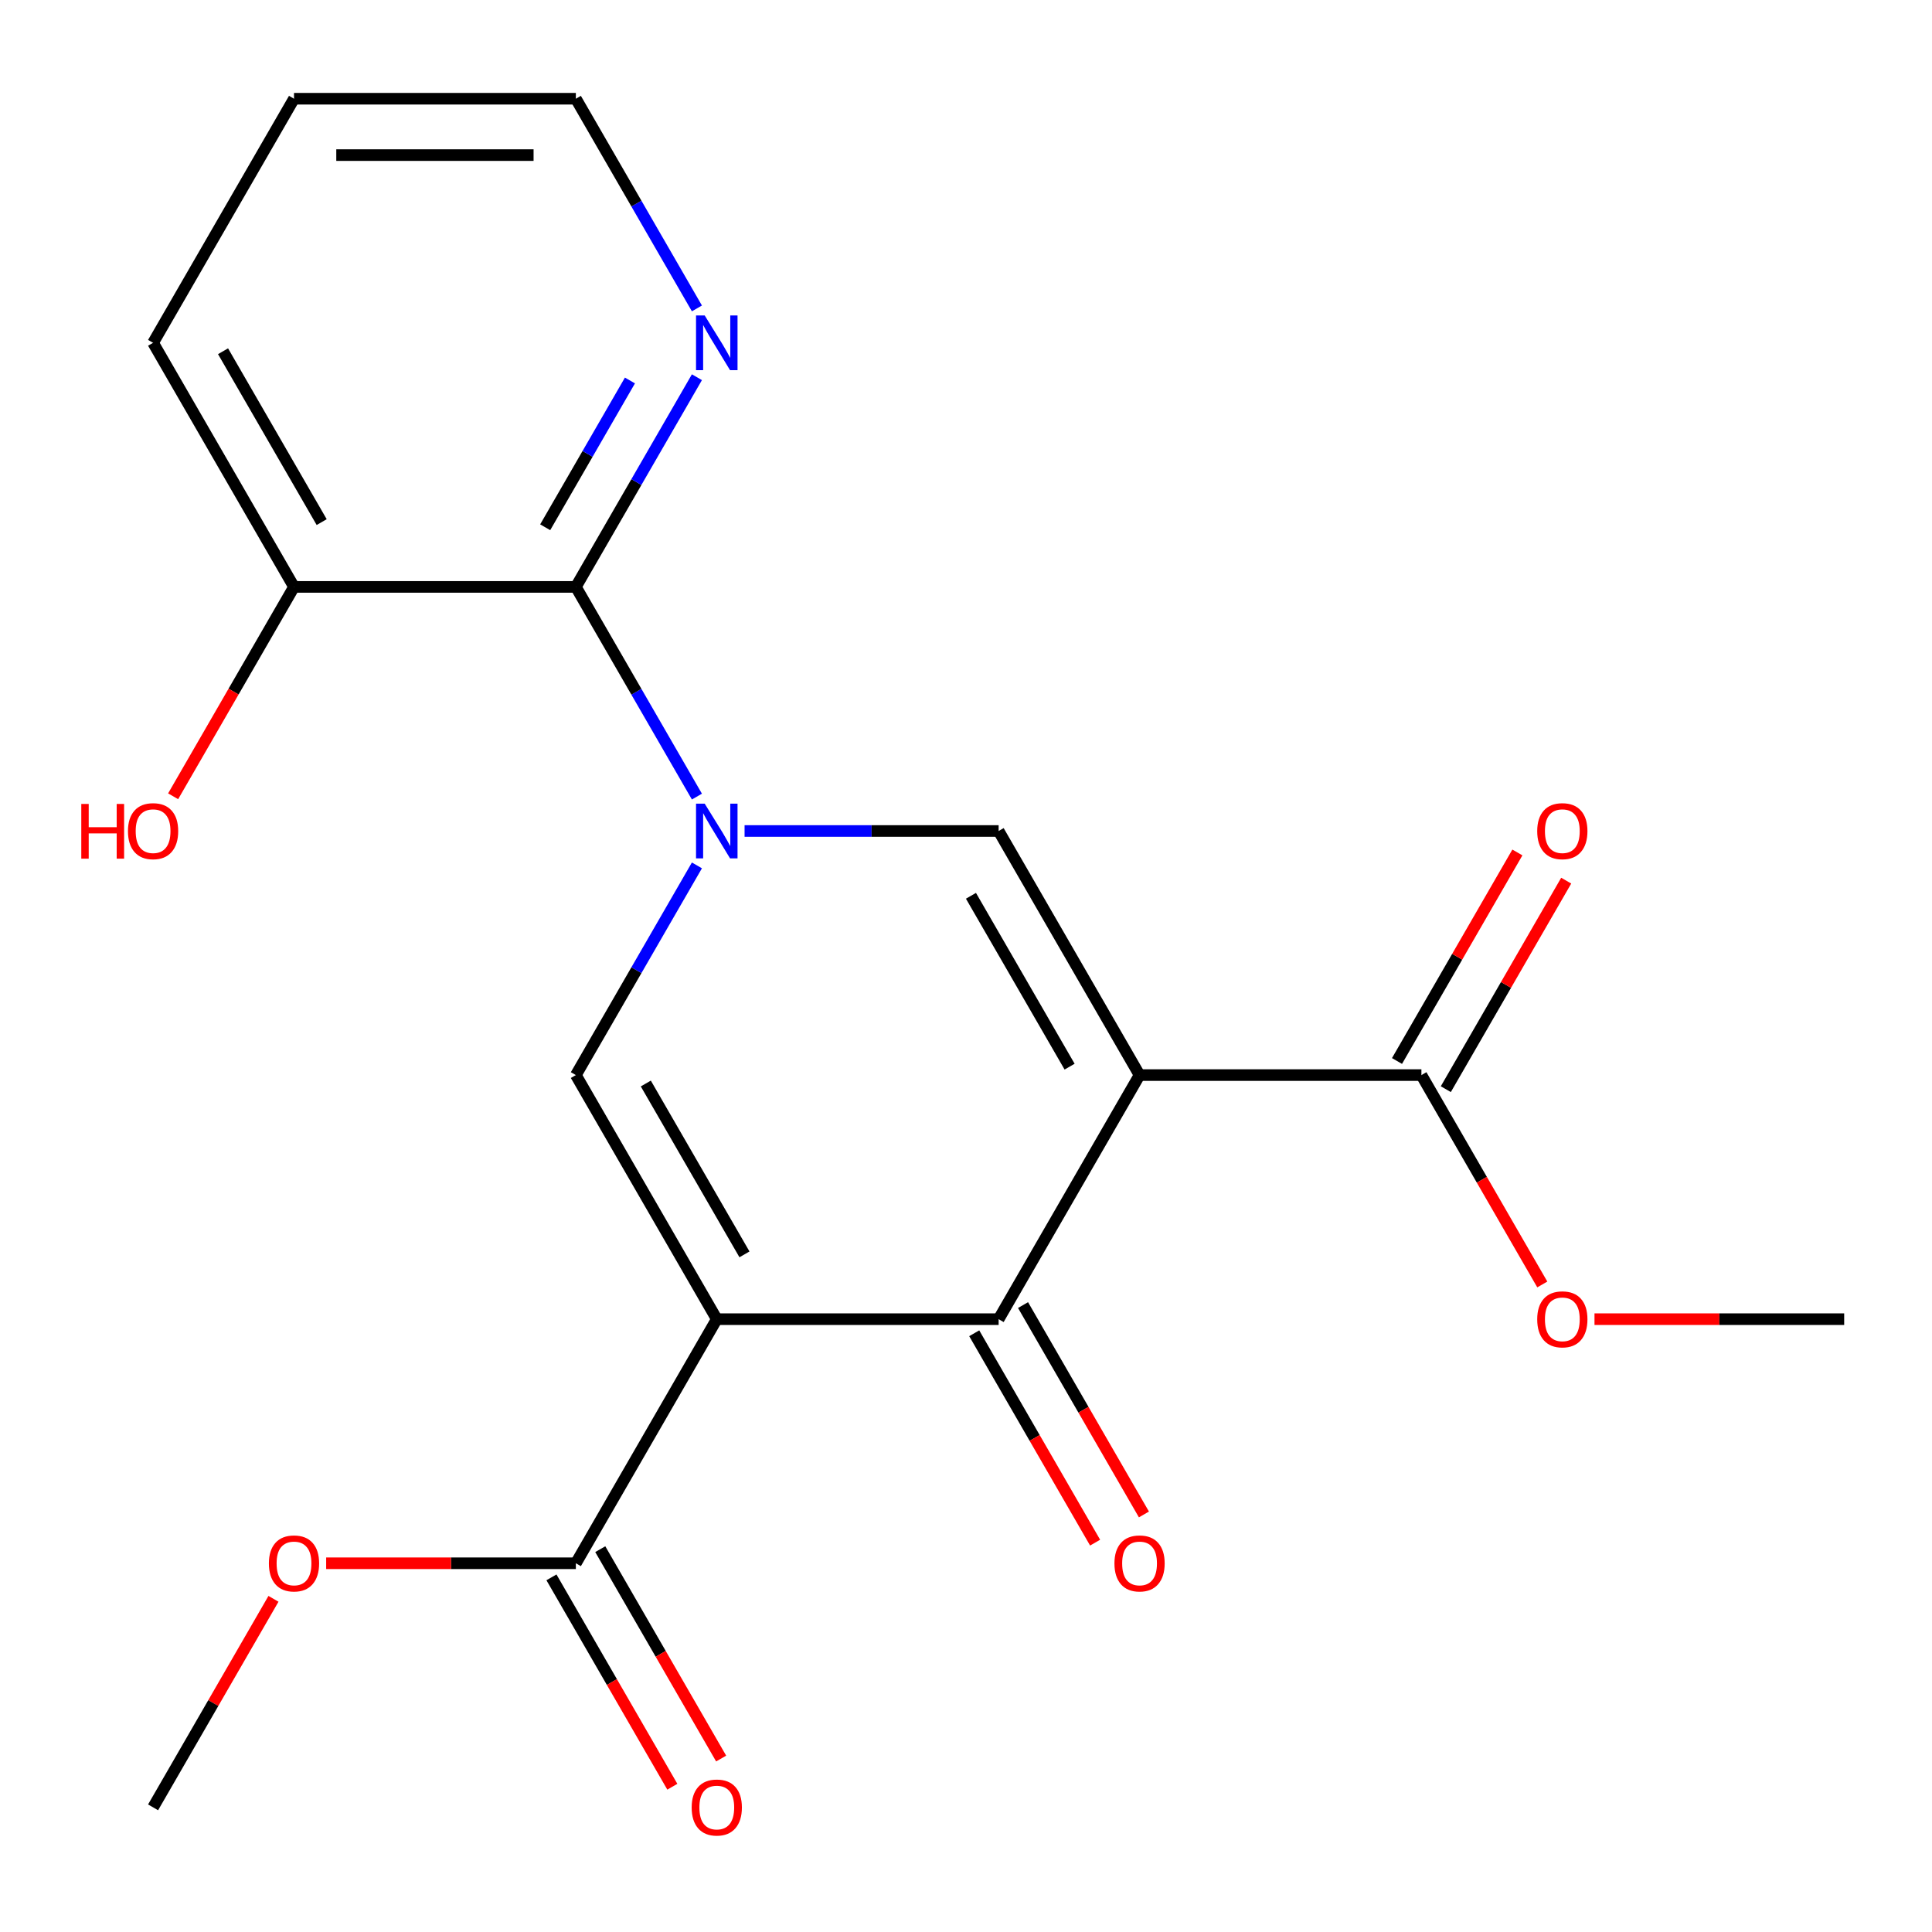 <?xml version='1.0' encoding='iso-8859-1'?>
<svg version='1.1' baseProfile='full'
              xmlns='http://www.w3.org/2000/svg'
                      xmlns:rdkit='http://www.rdkit.org/xml'
                      xmlns:xlink='http://www.w3.org/1999/xlink'
                  xml:space='preserve'
width='1000px' height='1000px' viewBox='0 0 1000 1000'>
<!-- END OF HEADER -->
<rect style='opacity:1.0;fill:#FFFFFF;stroke:none' width='1000' height='1000' x='0' y='0'> </rect>
<path class='bond-2' d='M 589.833,556.461 L 516.89,682.801' style='fill:none;fill-rule:evenodd;stroke:#000000;stroke-width:6px;stroke-linecap:butt;stroke-linejoin:miter;stroke-opacity:1' />
<path class='bond-4' d='M 589.833,556.461 L 516.89,430.121' style='fill:none;fill-rule:evenodd;stroke:#000000;stroke-width:6px;stroke-linecap:butt;stroke-linejoin:miter;stroke-opacity:1' />
<path class='bond-4' d='M 553.623,552.099 L 502.564,463.661' style='fill:none;fill-rule:evenodd;stroke:#000000;stroke-width:6px;stroke-linecap:butt;stroke-linejoin:miter;stroke-opacity:1' />
<path class='bond-6' d='M 589.833,556.461 L 735.718,556.461' style='fill:none;fill-rule:evenodd;stroke:#000000;stroke-width:6px;stroke-linecap:butt;stroke-linejoin:miter;stroke-opacity:1' />
<path class='bond-0' d='M 371.005,682.801 L 516.89,682.801' style='fill:none;fill-rule:evenodd;stroke:#000000;stroke-width:6px;stroke-linecap:butt;stroke-linejoin:miter;stroke-opacity:1' />
<path class='bond-7' d='M 371.005,682.801 L 298.063,809.142' style='fill:none;fill-rule:evenodd;stroke:#000000;stroke-width:6px;stroke-linecap:butt;stroke-linejoin:miter;stroke-opacity:1' />
<path class='bond-21' d='M 371.005,682.801 L 298.063,556.461' style='fill:none;fill-rule:evenodd;stroke:#000000;stroke-width:6px;stroke-linecap:butt;stroke-linejoin:miter;stroke-opacity:1' />
<path class='bond-21' d='M 385.332,649.262 L 334.272,560.824' style='fill:none;fill-rule:evenodd;stroke:#000000;stroke-width:6px;stroke-linecap:butt;stroke-linejoin:miter;stroke-opacity:1' />
<path class='bond-1' d='M 385.392,430.121 L 451.141,430.121' style='fill:none;fill-rule:evenodd;stroke:#0000FF;stroke-width:6px;stroke-linecap:butt;stroke-linejoin:miter;stroke-opacity:1' />
<path class='bond-1' d='M 451.141,430.121 L 516.89,430.121' style='fill:none;fill-rule:evenodd;stroke:#000000;stroke-width:6px;stroke-linecap:butt;stroke-linejoin:miter;stroke-opacity:1' />
<path class='bond-3' d='M 360.724,447.928 L 329.394,502.195' style='fill:none;fill-rule:evenodd;stroke:#0000FF;stroke-width:6px;stroke-linecap:butt;stroke-linejoin:miter;stroke-opacity:1' />
<path class='bond-3' d='M 329.394,502.195 L 298.063,556.461' style='fill:none;fill-rule:evenodd;stroke:#000000;stroke-width:6px;stroke-linecap:butt;stroke-linejoin:miter;stroke-opacity:1' />
<path class='bond-5' d='M 360.724,412.314 L 329.394,358.047' style='fill:none;fill-rule:evenodd;stroke:#0000FF;stroke-width:6px;stroke-linecap:butt;stroke-linejoin:miter;stroke-opacity:1' />
<path class='bond-5' d='M 329.394,358.047 L 298.063,303.781' style='fill:none;fill-rule:evenodd;stroke:#000000;stroke-width:6px;stroke-linecap:butt;stroke-linejoin:miter;stroke-opacity:1' />
<path class='bond-9' d='M 504.256,690.096 L 535.541,744.282' style='fill:none;fill-rule:evenodd;stroke:#000000;stroke-width:6px;stroke-linecap:butt;stroke-linejoin:miter;stroke-opacity:1' />
<path class='bond-9' d='M 535.541,744.282 L 566.825,798.469' style='fill:none;fill-rule:evenodd;stroke:#FF0000;stroke-width:6px;stroke-linecap:butt;stroke-linejoin:miter;stroke-opacity:1' />
<path class='bond-9' d='M 529.524,675.507 L 560.809,729.694' style='fill:none;fill-rule:evenodd;stroke:#000000;stroke-width:6px;stroke-linecap:butt;stroke-linejoin:miter;stroke-opacity:1' />
<path class='bond-9' d='M 560.809,729.694 L 592.094,783.88' style='fill:none;fill-rule:evenodd;stroke:#FF0000;stroke-width:6px;stroke-linecap:butt;stroke-linejoin:miter;stroke-opacity:1' />
<path class='bond-8' d='M 298.063,303.781 L 329.394,249.514' style='fill:none;fill-rule:evenodd;stroke:#000000;stroke-width:6px;stroke-linecap:butt;stroke-linejoin:miter;stroke-opacity:1' />
<path class='bond-8' d='M 329.394,249.514 L 360.724,195.248' style='fill:none;fill-rule:evenodd;stroke:#0000FF;stroke-width:6px;stroke-linecap:butt;stroke-linejoin:miter;stroke-opacity:1' />
<path class='bond-8' d='M 282.194,272.912 L 304.125,234.926' style='fill:none;fill-rule:evenodd;stroke:#000000;stroke-width:6px;stroke-linecap:butt;stroke-linejoin:miter;stroke-opacity:1' />
<path class='bond-8' d='M 304.125,234.926 L 326.057,196.939' style='fill:none;fill-rule:evenodd;stroke:#0000FF;stroke-width:6px;stroke-linecap:butt;stroke-linejoin:miter;stroke-opacity:1' />
<path class='bond-10' d='M 298.063,303.781 L 152.178,303.781' style='fill:none;fill-rule:evenodd;stroke:#000000;stroke-width:6px;stroke-linecap:butt;stroke-linejoin:miter;stroke-opacity:1' />
<path class='bond-11' d='M 748.352,563.755 L 779.509,509.789' style='fill:none;fill-rule:evenodd;stroke:#000000;stroke-width:6px;stroke-linecap:butt;stroke-linejoin:miter;stroke-opacity:1' />
<path class='bond-11' d='M 779.509,509.789 L 810.667,455.822' style='fill:none;fill-rule:evenodd;stroke:#FF0000;stroke-width:6px;stroke-linecap:butt;stroke-linejoin:miter;stroke-opacity:1' />
<path class='bond-11' d='M 723.084,549.167 L 754.241,495.2' style='fill:none;fill-rule:evenodd;stroke:#000000;stroke-width:6px;stroke-linecap:butt;stroke-linejoin:miter;stroke-opacity:1' />
<path class='bond-11' d='M 754.241,495.2 L 785.399,441.234' style='fill:none;fill-rule:evenodd;stroke:#FF0000;stroke-width:6px;stroke-linecap:butt;stroke-linejoin:miter;stroke-opacity:1' />
<path class='bond-14' d='M 735.718,556.461 L 767.002,610.648' style='fill:none;fill-rule:evenodd;stroke:#000000;stroke-width:6px;stroke-linecap:butt;stroke-linejoin:miter;stroke-opacity:1' />
<path class='bond-14' d='M 767.002,610.648 L 798.287,664.834' style='fill:none;fill-rule:evenodd;stroke:#FF0000;stroke-width:6px;stroke-linecap:butt;stroke-linejoin:miter;stroke-opacity:1' />
<path class='bond-12' d='M 285.429,816.436 L 316.713,870.622' style='fill:none;fill-rule:evenodd;stroke:#000000;stroke-width:6px;stroke-linecap:butt;stroke-linejoin:miter;stroke-opacity:1' />
<path class='bond-12' d='M 316.713,870.622 L 347.998,924.809' style='fill:none;fill-rule:evenodd;stroke:#FF0000;stroke-width:6px;stroke-linecap:butt;stroke-linejoin:miter;stroke-opacity:1' />
<path class='bond-12' d='M 310.697,801.847 L 341.981,856.034' style='fill:none;fill-rule:evenodd;stroke:#000000;stroke-width:6px;stroke-linecap:butt;stroke-linejoin:miter;stroke-opacity:1' />
<path class='bond-12' d='M 341.981,856.034 L 373.266,910.22' style='fill:none;fill-rule:evenodd;stroke:#FF0000;stroke-width:6px;stroke-linecap:butt;stroke-linejoin:miter;stroke-opacity:1' />
<path class='bond-13' d='M 298.063,809.142 L 233.444,809.142' style='fill:none;fill-rule:evenodd;stroke:#000000;stroke-width:6px;stroke-linecap:butt;stroke-linejoin:miter;stroke-opacity:1' />
<path class='bond-13' d='M 233.444,809.142 L 168.825,809.142' style='fill:none;fill-rule:evenodd;stroke:#FF0000;stroke-width:6px;stroke-linecap:butt;stroke-linejoin:miter;stroke-opacity:1' />
<path class='bond-16' d='M 360.724,159.634 L 329.394,105.367' style='fill:none;fill-rule:evenodd;stroke:#0000FF;stroke-width:6px;stroke-linecap:butt;stroke-linejoin:miter;stroke-opacity:1' />
<path class='bond-16' d='M 329.394,105.367 L 298.063,51.101' style='fill:none;fill-rule:evenodd;stroke:#000000;stroke-width:6px;stroke-linecap:butt;stroke-linejoin:miter;stroke-opacity:1' />
<path class='bond-15' d='M 152.178,303.781 L 120.893,357.967' style='fill:none;fill-rule:evenodd;stroke:#000000;stroke-width:6px;stroke-linecap:butt;stroke-linejoin:miter;stroke-opacity:1' />
<path class='bond-15' d='M 120.893,357.967 L 89.609,412.154' style='fill:none;fill-rule:evenodd;stroke:#FF0000;stroke-width:6px;stroke-linecap:butt;stroke-linejoin:miter;stroke-opacity:1' />
<path class='bond-17' d='M 152.178,303.781 L 79.235,177.441' style='fill:none;fill-rule:evenodd;stroke:#000000;stroke-width:6px;stroke-linecap:butt;stroke-linejoin:miter;stroke-opacity:1' />
<path class='bond-17' d='M 166.504,270.241 L 115.445,181.803' style='fill:none;fill-rule:evenodd;stroke:#000000;stroke-width:6px;stroke-linecap:butt;stroke-linejoin:miter;stroke-opacity:1' />
<path class='bond-18' d='M 141.55,827.549 L 110.393,881.515' style='fill:none;fill-rule:evenodd;stroke:#FF0000;stroke-width:6px;stroke-linecap:butt;stroke-linejoin:miter;stroke-opacity:1' />
<path class='bond-18' d='M 110.393,881.515 L 79.235,935.482' style='fill:none;fill-rule:evenodd;stroke:#000000;stroke-width:6px;stroke-linecap:butt;stroke-linejoin:miter;stroke-opacity:1' />
<path class='bond-19' d='M 825.308,682.801 L 889.926,682.801' style='fill:none;fill-rule:evenodd;stroke:#FF0000;stroke-width:6px;stroke-linecap:butt;stroke-linejoin:miter;stroke-opacity:1' />
<path class='bond-19' d='M 889.926,682.801 L 954.545,682.801' style='fill:none;fill-rule:evenodd;stroke:#000000;stroke-width:6px;stroke-linecap:butt;stroke-linejoin:miter;stroke-opacity:1' />
<path class='bond-22' d='M 298.063,51.101 L 152.178,51.101' style='fill:none;fill-rule:evenodd;stroke:#000000;stroke-width:6px;stroke-linecap:butt;stroke-linejoin:miter;stroke-opacity:1' />
<path class='bond-22' d='M 276.18,80.278 L 174.06,80.278' style='fill:none;fill-rule:evenodd;stroke:#000000;stroke-width:6px;stroke-linecap:butt;stroke-linejoin:miter;stroke-opacity:1' />
<path class='bond-20' d='M 79.235,177.441 L 152.178,51.101' style='fill:none;fill-rule:evenodd;stroke:#000000;stroke-width:6px;stroke-linecap:butt;stroke-linejoin:miter;stroke-opacity:1' />
<path  class='atom-2' d='M 364.745 415.961
L 374.025 430.961
Q 374.945 432.441, 376.425 435.121
Q 377.905 437.801, 377.985 437.961
L 377.985 415.961
L 381.745 415.961
L 381.745 444.281
L 377.865 444.281
L 367.905 427.881
Q 366.745 425.961, 365.505 423.761
Q 364.305 421.561, 363.945 420.881
L 363.945 444.281
L 360.265 444.281
L 360.265 415.961
L 364.745 415.961
' fill='#0000FF'/>
<path  class='atom-9' d='M 364.745 163.281
L 374.025 178.281
Q 374.945 179.761, 376.425 182.441
Q 377.905 185.121, 377.985 185.281
L 377.985 163.281
L 381.745 163.281
L 381.745 191.601
L 377.865 191.601
L 367.905 175.201
Q 366.745 173.281, 365.505 171.081
Q 364.305 168.881, 363.945 168.201
L 363.945 191.601
L 360.265 191.601
L 360.265 163.281
L 364.745 163.281
' fill='#0000FF'/>
<path  class='atom-10' d='M 576.833 809.222
Q 576.833 802.422, 580.193 798.622
Q 583.553 794.822, 589.833 794.822
Q 596.113 794.822, 599.473 798.622
Q 602.833 802.422, 602.833 809.222
Q 602.833 816.102, 599.433 820.022
Q 596.033 823.902, 589.833 823.902
Q 583.593 823.902, 580.193 820.022
Q 576.833 816.142, 576.833 809.222
M 589.833 820.702
Q 594.153 820.702, 596.473 817.822
Q 598.833 814.902, 598.833 809.222
Q 598.833 803.662, 596.473 800.862
Q 594.153 798.022, 589.833 798.022
Q 585.513 798.022, 583.153 800.822
Q 580.833 803.622, 580.833 809.222
Q 580.833 814.942, 583.153 817.822
Q 585.513 820.702, 589.833 820.702
' fill='#FF0000'/>
<path  class='atom-12' d='M 795.66 430.201
Q 795.66 423.401, 799.02 419.601
Q 802.38 415.801, 808.66 415.801
Q 814.94 415.801, 818.3 419.601
Q 821.66 423.401, 821.66 430.201
Q 821.66 437.081, 818.26 441.001
Q 814.86 444.881, 808.66 444.881
Q 802.42 444.881, 799.02 441.001
Q 795.66 437.121, 795.66 430.201
M 808.66 441.681
Q 812.98 441.681, 815.3 438.801
Q 817.66 435.881, 817.66 430.201
Q 817.66 424.641, 815.3 421.841
Q 812.98 419.001, 808.66 419.001
Q 804.34 419.001, 801.98 421.801
Q 799.66 424.601, 799.66 430.201
Q 799.66 435.921, 801.98 438.801
Q 804.34 441.681, 808.66 441.681
' fill='#FF0000'/>
<path  class='atom-13' d='M 358.005 935.562
Q 358.005 928.762, 361.365 924.962
Q 364.725 921.162, 371.005 921.162
Q 377.285 921.162, 380.645 924.962
Q 384.005 928.762, 384.005 935.562
Q 384.005 942.442, 380.605 946.362
Q 377.205 950.242, 371.005 950.242
Q 364.765 950.242, 361.365 946.362
Q 358.005 942.482, 358.005 935.562
M 371.005 947.042
Q 375.325 947.042, 377.645 944.162
Q 380.005 941.242, 380.005 935.562
Q 380.005 930.002, 377.645 927.202
Q 375.325 924.362, 371.005 924.362
Q 366.685 924.362, 364.325 927.162
Q 362.005 929.962, 362.005 935.562
Q 362.005 941.282, 364.325 944.162
Q 366.685 947.042, 371.005 947.042
' fill='#FF0000'/>
<path  class='atom-14' d='M 139.178 809.222
Q 139.178 802.422, 142.538 798.622
Q 145.898 794.822, 152.178 794.822
Q 158.458 794.822, 161.818 798.622
Q 165.178 802.422, 165.178 809.222
Q 165.178 816.102, 161.778 820.022
Q 158.378 823.902, 152.178 823.902
Q 145.938 823.902, 142.538 820.022
Q 139.178 816.142, 139.178 809.222
M 152.178 820.702
Q 156.498 820.702, 158.818 817.822
Q 161.178 814.902, 161.178 809.222
Q 161.178 803.662, 158.818 800.862
Q 156.498 798.022, 152.178 798.022
Q 147.858 798.022, 145.498 800.822
Q 143.178 803.622, 143.178 809.222
Q 143.178 814.942, 145.498 817.822
Q 147.858 820.702, 152.178 820.702
' fill='#FF0000'/>
<path  class='atom-15' d='M 795.66 682.881
Q 795.66 676.081, 799.02 672.281
Q 802.38 668.481, 808.66 668.481
Q 814.94 668.481, 818.3 672.281
Q 821.66 676.081, 821.66 682.881
Q 821.66 689.761, 818.26 693.681
Q 814.86 697.561, 808.66 697.561
Q 802.42 697.561, 799.02 693.681
Q 795.66 689.801, 795.66 682.881
M 808.66 694.361
Q 812.98 694.361, 815.3 691.481
Q 817.66 688.561, 817.66 682.881
Q 817.66 677.321, 815.3 674.521
Q 812.98 671.681, 808.66 671.681
Q 804.34 671.681, 801.98 674.481
Q 799.66 677.281, 799.66 682.881
Q 799.66 688.601, 801.98 691.481
Q 804.34 694.361, 808.66 694.361
' fill='#FF0000'/>
<path  class='atom-16' d='M 42.075 416.121
L 45.915 416.121
L 45.915 428.161
L 60.395 428.161
L 60.395 416.121
L 64.235 416.121
L 64.235 444.441
L 60.395 444.441
L 60.395 431.361
L 45.915 431.361
L 45.915 444.441
L 42.075 444.441
L 42.075 416.121
' fill='#FF0000'/>
<path  class='atom-16' d='M 66.235 430.201
Q 66.235 423.401, 69.595 419.601
Q 72.955 415.801, 79.235 415.801
Q 85.515 415.801, 88.875 419.601
Q 92.235 423.401, 92.235 430.201
Q 92.235 437.081, 88.835 441.001
Q 85.435 444.881, 79.235 444.881
Q 72.995 444.881, 69.595 441.001
Q 66.235 437.121, 66.235 430.201
M 79.235 441.681
Q 83.555 441.681, 85.875 438.801
Q 88.235 435.881, 88.235 430.201
Q 88.235 424.641, 85.875 421.841
Q 83.555 419.001, 79.235 419.001
Q 74.915 419.001, 72.555 421.801
Q 70.235 424.601, 70.235 430.201
Q 70.235 435.921, 72.555 438.801
Q 74.915 441.681, 79.235 441.681
' fill='#FF0000'/>
</svg>
